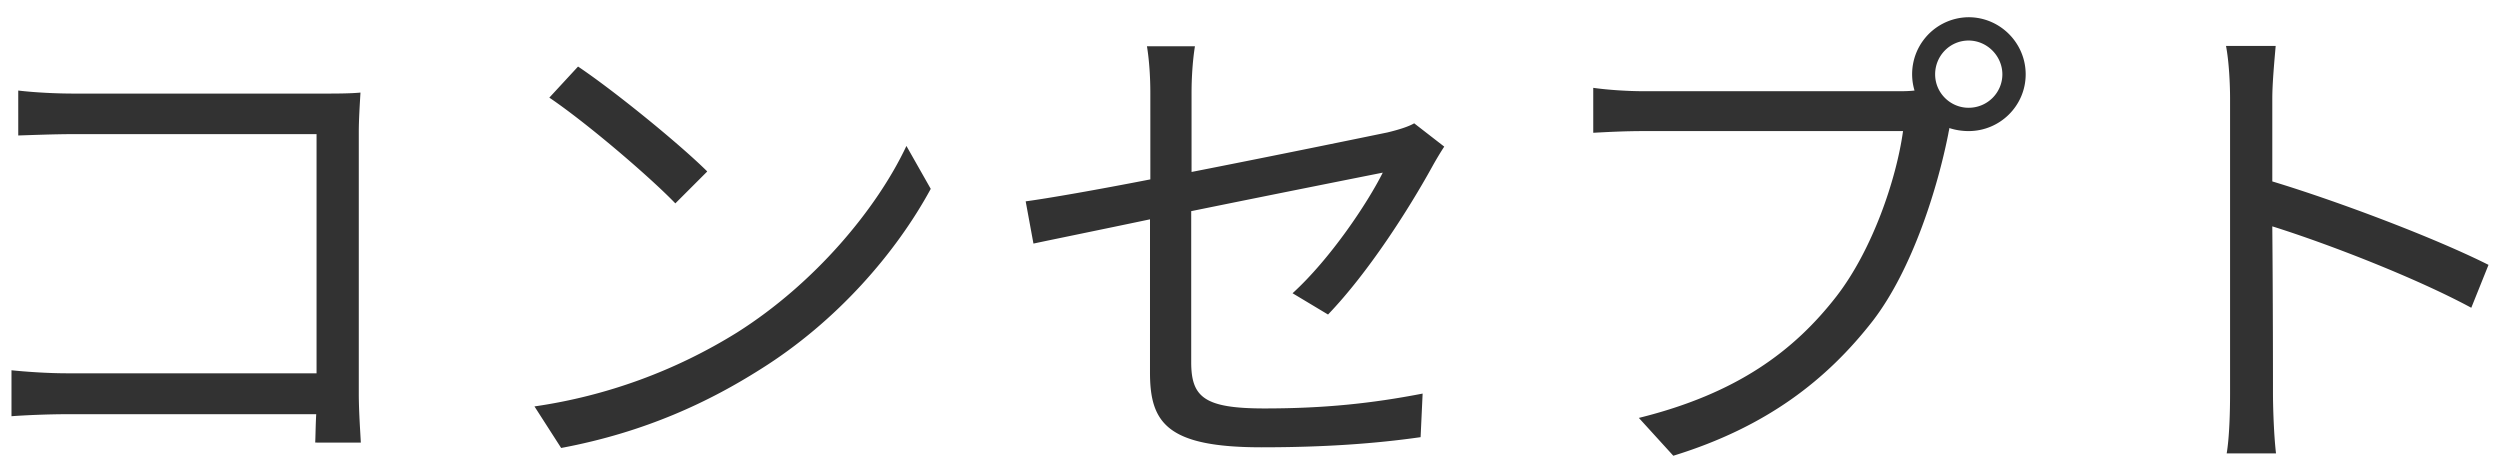 <svg data-name="Layer 2" xmlns="http://www.w3.org/2000/svg" viewBox="0 0 74 14"><g data-name="Layer 2"><path d="M2.17 2.77h7.39c.36 0 .81 0 1.11-.03-.02.34-.05.81-.05 1.17v7.74c0 .54.05 1.21.06 1.45H9.33c.01-.16.01-.48.03-.84H2.04c-.62 0-1.29.03-1.7.06v-1.36c.39.04 1.04.09 1.67.09h7.36V3.97H2.19c-.56 0-1.31.03-1.65.04V2.68c.49.06 1.15.09 1.63.09Zm19.65 7.07c2.31-1.46 4.14-3.67 5.01-5.52l.72 1.27c-1.02 1.88-2.77 3.92-5.04 5.34-1.5.95-3.39 1.86-5.9 2.33l-.79-1.23a15.57 15.57 0 0 0 6-2.19Zm-.89-4.76-.94.94c-.75-.78-2.62-2.38-3.73-3.13l.85-.92c1.06.71 2.98 2.27 3.82 3.1Zm13.12 1.41c-1.52.32-2.85.59-3.46.72l-.23-1.25c.67-.09 2.1-.34 3.69-.65V2.75c0-.45-.03-.95-.1-1.38h1.42c-.07.44-.1.95-.1 1.38v2.34c2.55-.5 5.17-1.04 5.8-1.17.33-.08.62-.17.79-.27l.89.69c-.1.15-.25.4-.36.6-.69 1.25-1.88 3.12-3.08 4.37l-1.05-.63c1.12-1.02 2.22-2.67 2.67-3.57-.25.05-3.02.6-5.67 1.14v4.47c0 1.04.39 1.37 2.17 1.37s3.18-.15 4.68-.44l-.06 1.29c-1.33.19-2.83.3-4.71.3-2.79 0-3.3-.72-3.3-2.21V6.49ZM58.27.51c.93 0 1.69.76 1.69 1.69s-.76 1.68-1.69 1.68c-.19 0-.39-.03-.57-.09 0 .04-.02.1-.03.17-.31 1.57-1.05 3.99-2.23 5.53-1.36 1.75-3.15 3.15-5.91 4l-1.02-1.12c2.91-.72 4.6-1.99 5.85-3.6 1.06-1.37 1.77-3.45 1.97-4.89h-7.67c-.6 0-1.11.03-1.5.05V2.6c.42.06 1.01.1 1.5.1h7.53c.14 0 .3 0 .48-.02A1.686 1.686 0 0 1 58.28.51Zm0 2.68c.56 0 1-.45 1-.99s-.45-1-1-1-.99.45-.99 1 .45.99.99.99Zm7.74-.27c0-.42-.03-1.09-.12-1.56h1.47c-.04.46-.1 1.11-.1 1.56v2.45c1.98.6 4.83 1.68 6.4 2.47l-.51 1.27c-1.63-.88-4.23-1.89-5.89-2.41.02 2.25.02 4.51.02 4.95s.03 1.27.09 1.77h-1.46c.08-.48.1-1.22.1-1.77V2.92Z" style="fill:#323232" data-name="共通"/><path style="fill:none" d="M0 0h74v14H0z"/></g></svg>